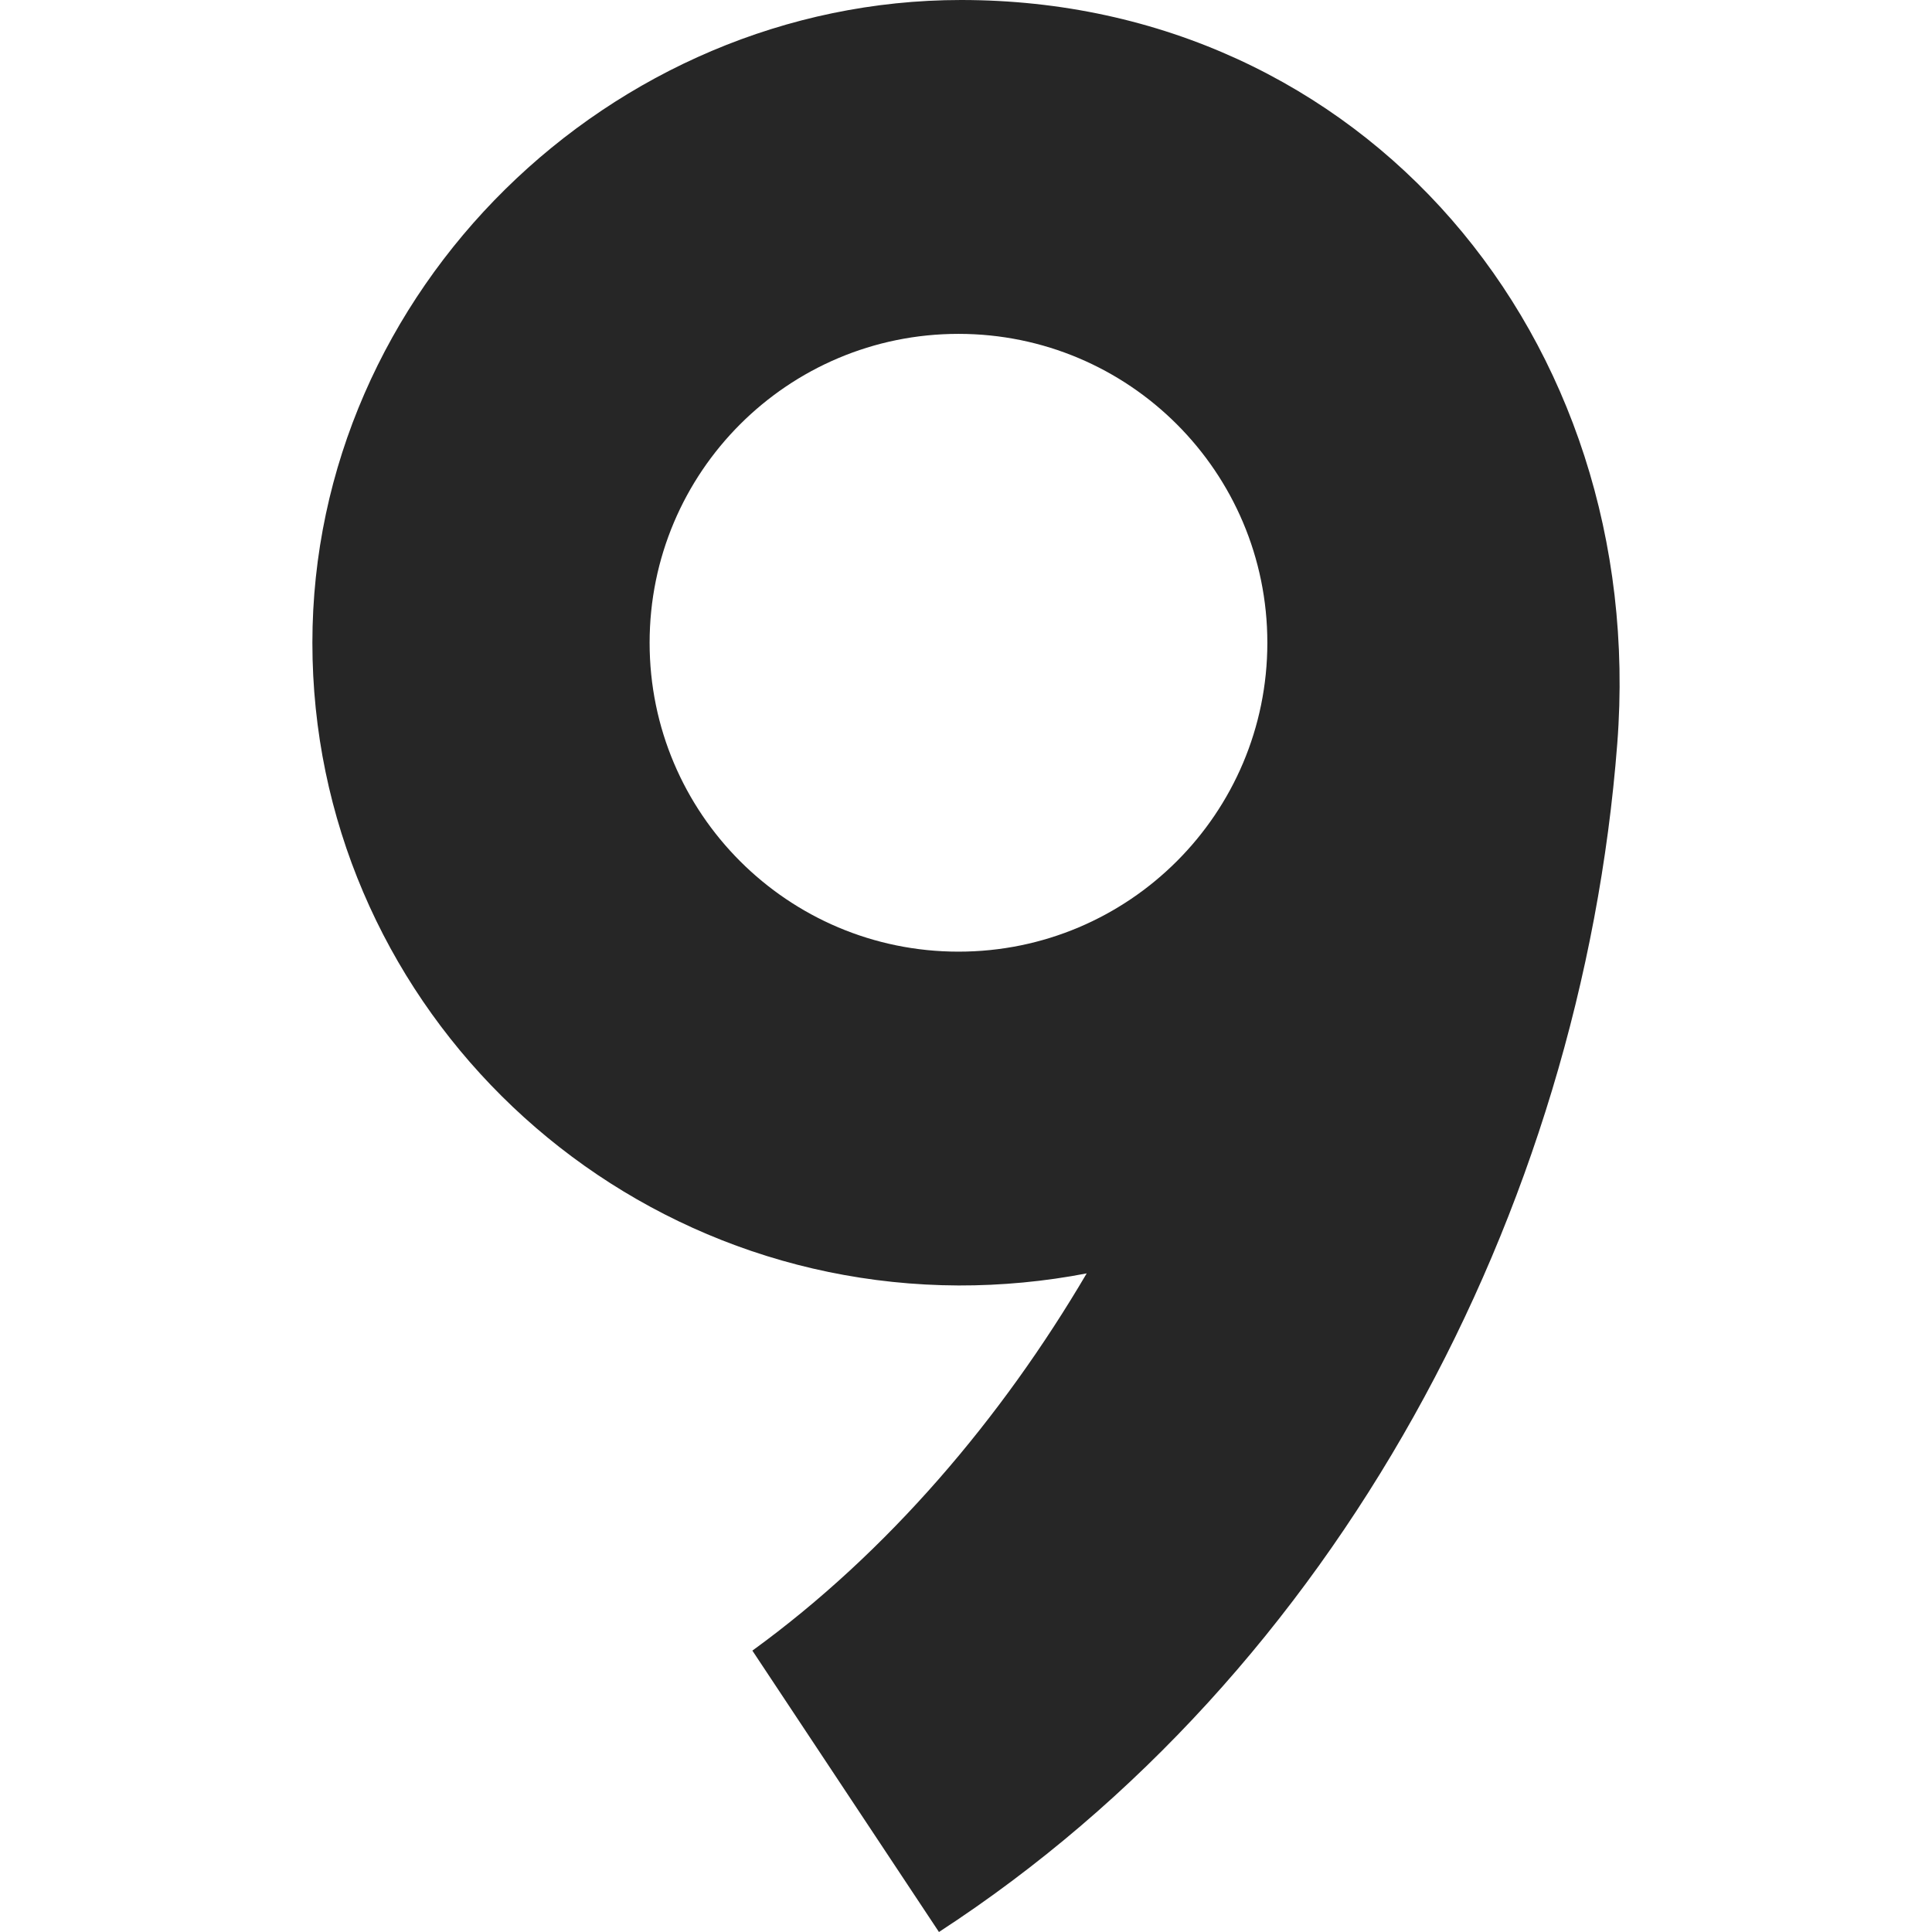 <svg width="42" height="42" viewBox="0 0 42 42" fill="none" xmlns="http://www.w3.org/2000/svg">
<g clip-path="url(#clip0_200_990)">
<path d="M20.894 0C13.272 0 6.791 6.313 6.791 13.973C6.791 21.658 13.086 27.914 20.837 27.945C21.762 27.948 22.719 27.858 23.624 27.682C21.779 30.821 19.31 33.74 16.356 35.883L20.412 42C29.067 36.369 34.373 26.338 35.158 16.165C35.839 7.341 29.627 0 20.894 0ZM20.837 20.688C17.128 20.688 14.122 17.681 14.122 13.973C14.122 10.264 17.128 7.258 20.837 7.258C24.545 7.258 27.551 10.264 27.551 13.973C27.551 17.681 24.545 20.688 20.837 20.688Z" fill="#262626"/>
</g>
<defs>
<clipPath id="clip0_200_990">
<rect width="42" height="42" fill="white"/>
</clipPath>
</defs>
</svg>
